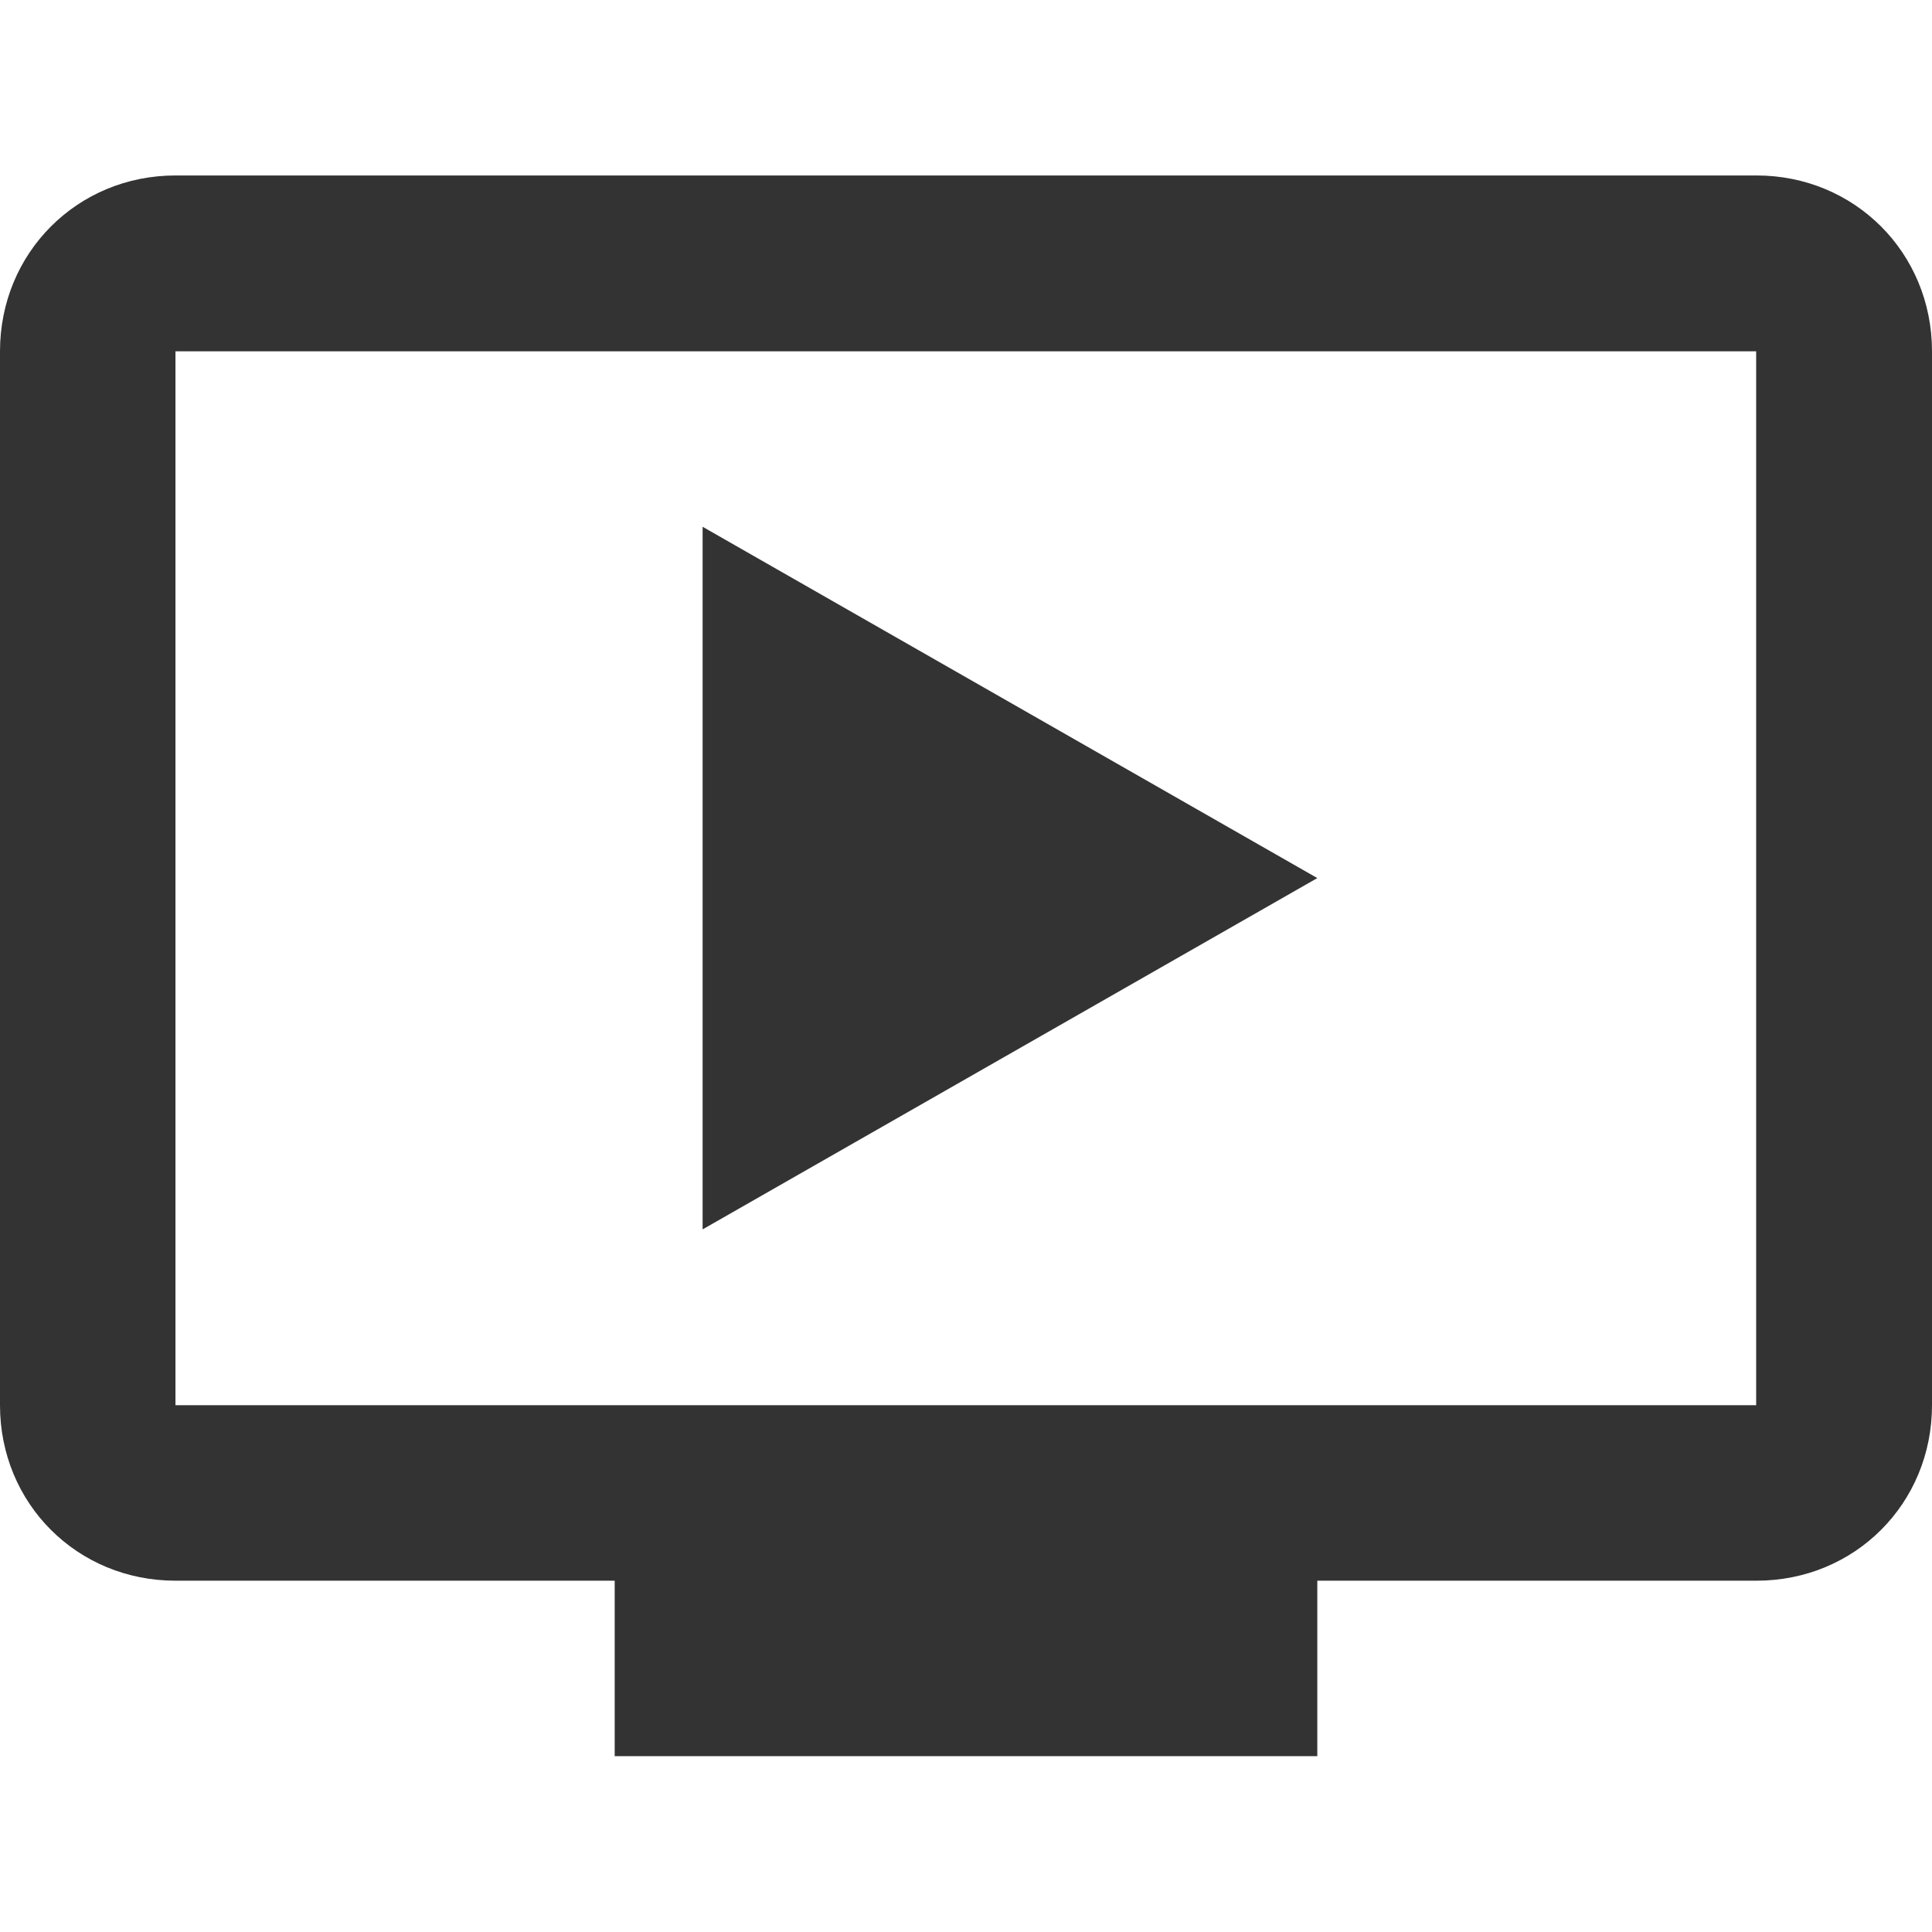 <?xml version="1.0" encoding="UTF-8"?>
<!-- Generator: Adobe Illustrator 24.1.1, SVG Export Plug-In . SVG Version: 6.00 Build 0)  -->
<svg version="1.1" id="Layer_1" xmlns="http://www.w3.org/2000/svg" xmlns:xlink="http://www.w3.org/1999/xlink" x="0px" y="0px" viewBox="0 0 512 512" style="enable-background:new 0 0 512 512;" xml:space="preserve">
<style type="text/css">
	.st0{fill:#333333;}
</style>
<g id="XMLID_2_">
	<path id="XMLID_7_" class="st0" d="M465.5,46.5H46.5C20.5,46.5,0,67,0,93.1v279.3c0,26.1,20.5,46.5,46.5,46.5h116.4v46.5h186.2   v-46.5h116.4c26.1,0,46.5-20.5,46.5-46.5V93.1C512,67,491.5,46.5,465.5,46.5z M465.5,372.4H46.5V93.1h418.9V372.4z M349.1,232.7   l-162.9,93.1V139.6L349.1,232.7z"/>
</g>
</svg>